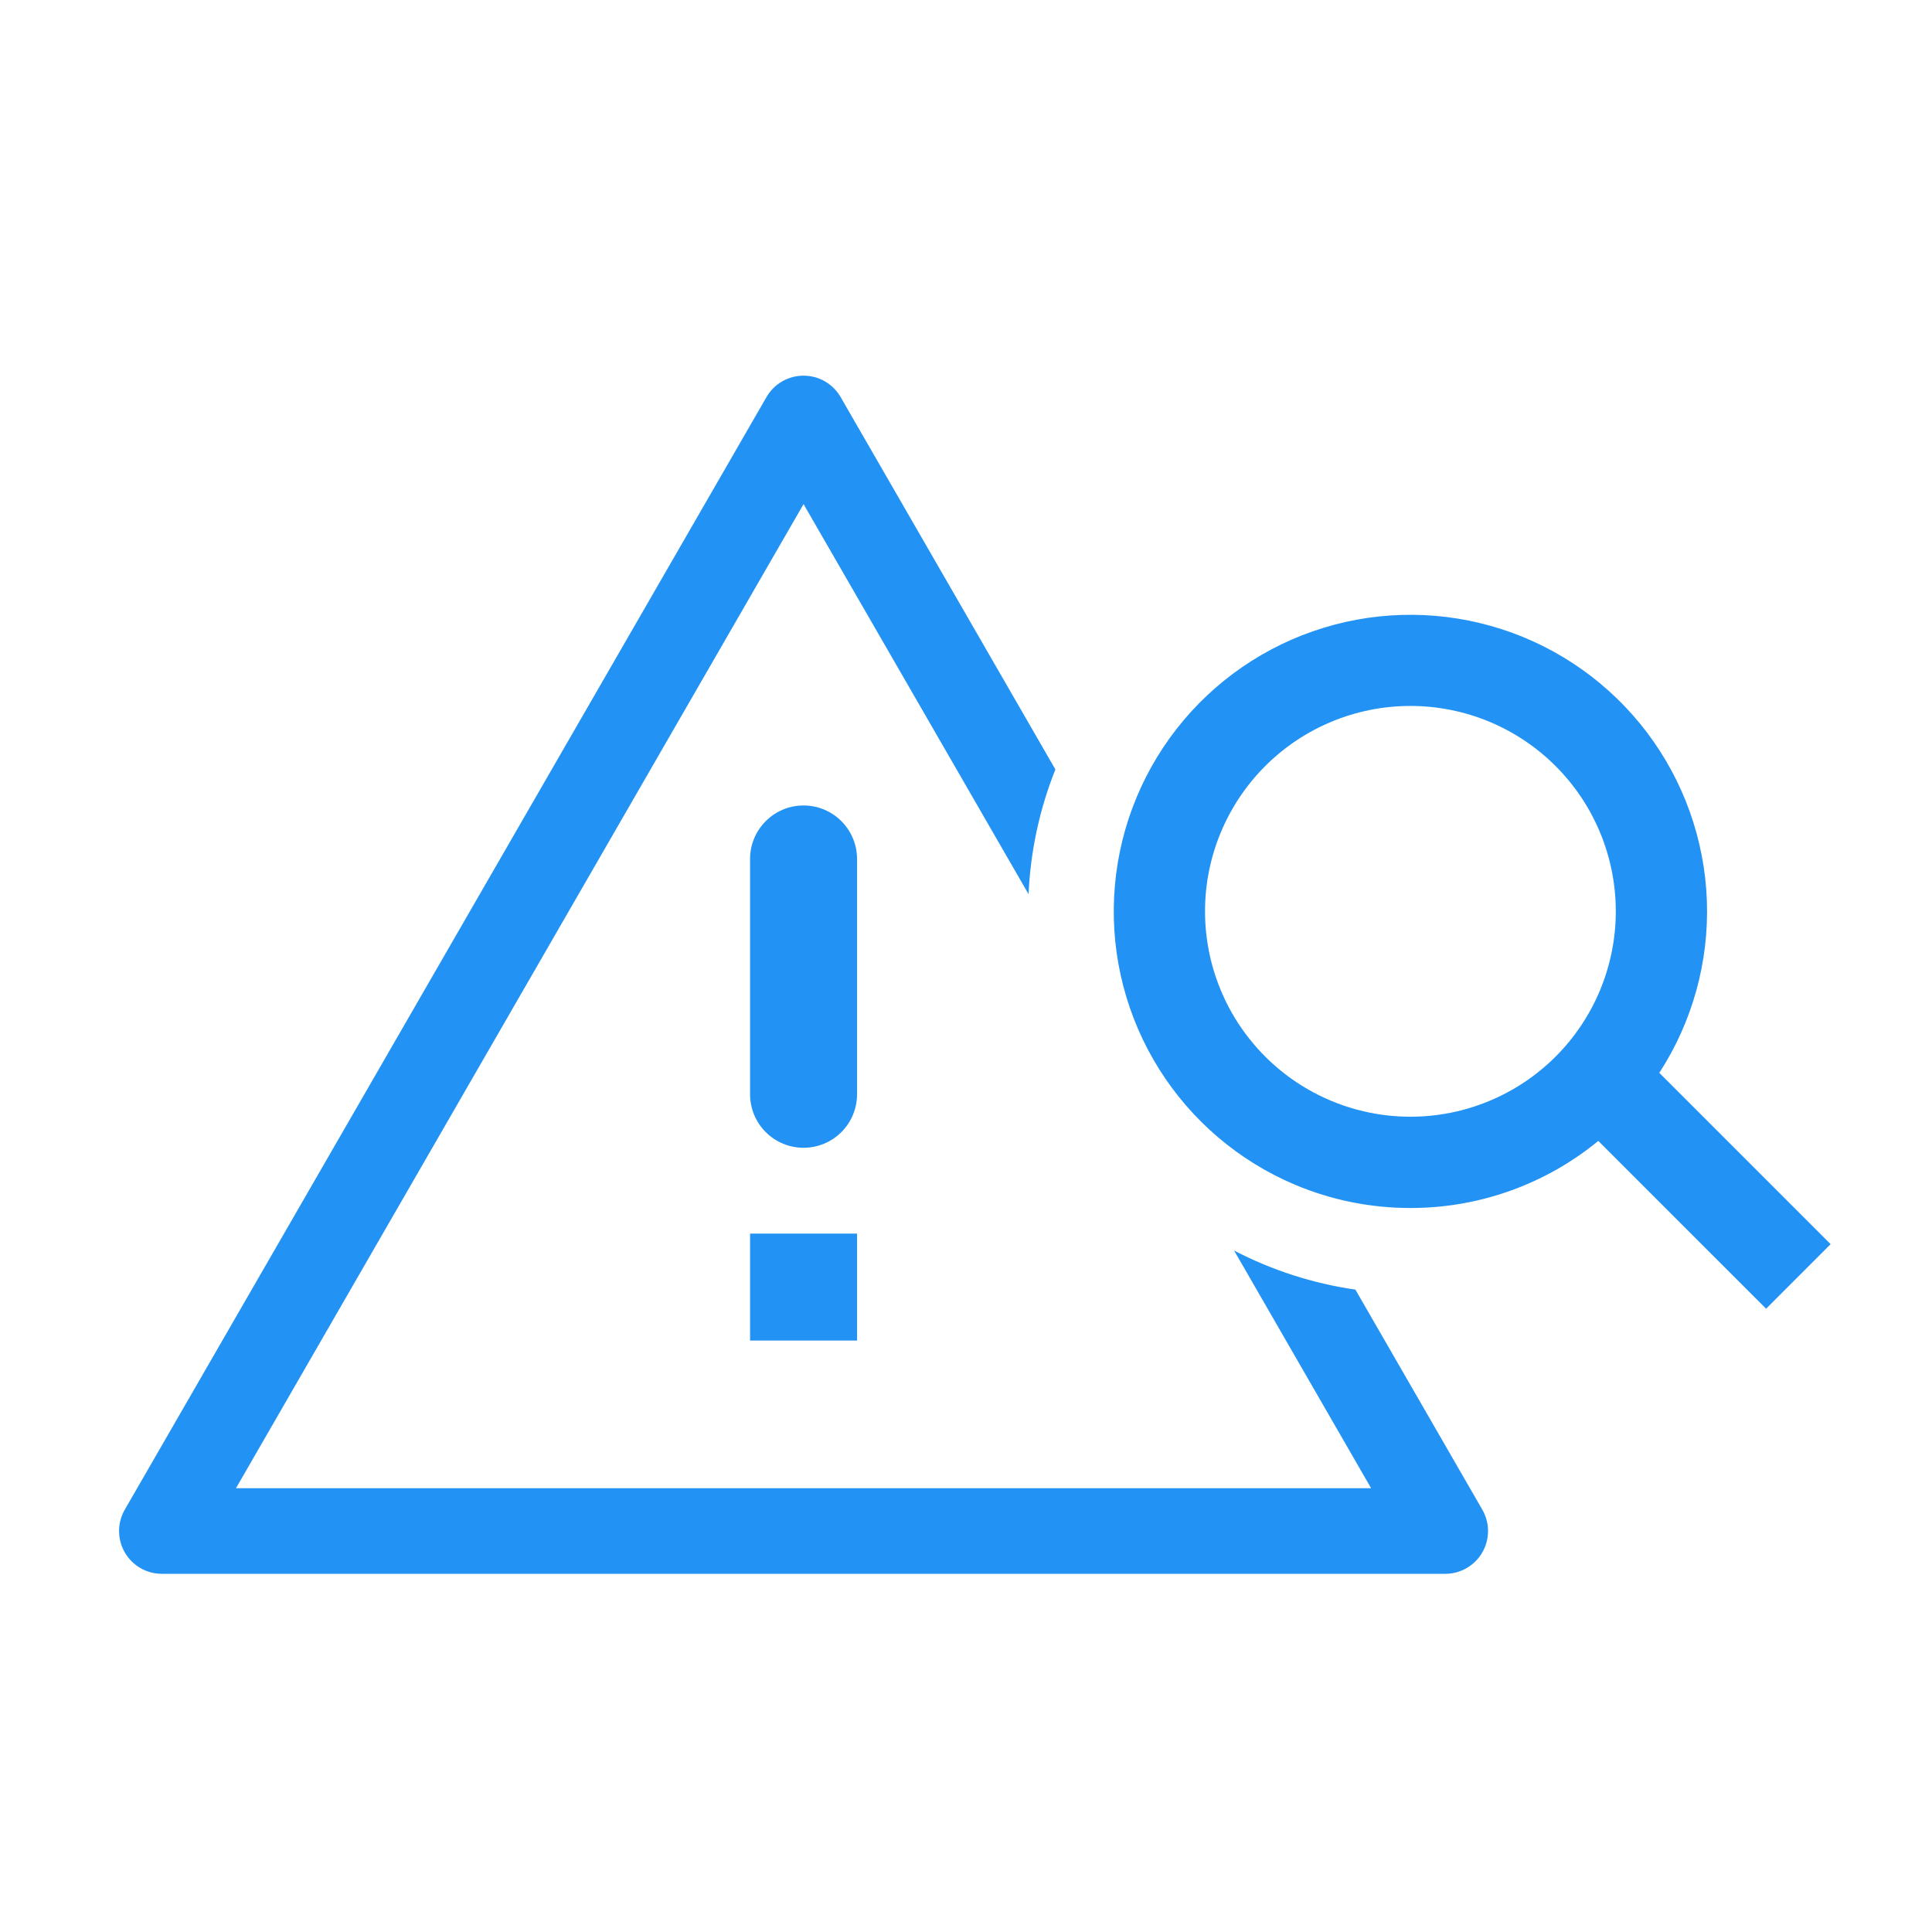 <svg width="111" height="111" viewBox="0 0 111 111" fill="none" xmlns="http://www.w3.org/2000/svg">
<g clip-path="url(#clip0_551_68)">
<path d="M46.167 28.963L13.557 85.504H78.776L70.903 71.848C73.083 72.983 75.439 73.742 77.872 74.093L85.163 86.734C85.379 87.108 85.493 87.532 85.493 87.963C85.493 88.395 85.379 88.819 85.163 89.193C84.947 89.567 84.636 89.877 84.262 90.093C83.888 90.308 83.464 90.422 83.032 90.421H9.299C8.868 90.421 8.444 90.308 8.07 90.092C7.696 89.876 7.386 89.566 7.17 89.192C6.954 88.818 6.841 88.394 6.841 87.963C6.841 87.531 6.954 87.107 7.17 86.734L44.038 22.812C44.254 22.438 44.564 22.128 44.938 21.912C45.311 21.697 45.735 21.583 46.167 21.583C46.598 21.583 47.022 21.697 47.396 21.912C47.77 22.128 48.08 22.438 48.296 22.812L60.636 44.207C59.723 46.493 59.202 48.916 59.095 51.375L46.167 28.963Z" fill="#2293F4"/>
<path fill-rule="evenodd" clip-rule="evenodd" d="M74.393 68.063C76.494 68.951 78.752 69.407 81.033 69.403C84.969 69.41 88.785 68.048 91.827 65.55L101.469 75.19L105.176 71.482L95.333 61.639C97.236 58.704 98.19 55.255 98.066 51.759C97.941 48.263 96.744 44.89 94.636 42.098C92.529 39.306 89.613 37.23 86.286 36.152C82.958 35.074 79.379 35.046 76.034 36.072C72.69 37.098 69.743 39.128 67.592 41.886C65.441 44.645 64.191 47.999 64.012 51.492C63.832 54.986 64.732 58.45 66.59 61.414C68.447 64.379 71.171 66.7 74.393 68.063ZM69.233 52.359C69.233 55.489 70.476 58.49 72.689 60.703C74.902 62.916 77.903 64.159 81.033 64.159C84.162 64.159 87.164 62.916 89.377 60.703C91.59 58.49 92.833 55.489 92.833 52.359C92.833 49.23 91.59 46.228 89.377 44.015C87.164 41.802 84.162 40.559 81.033 40.559C77.903 40.559 74.902 41.802 72.689 44.015C70.476 46.228 69.233 49.23 69.233 52.359Z" fill="#2293F4"/>
<path d="M43.094 70.873H49.24V77.019H43.094V70.873ZM46.167 46.277C44.47 46.277 43.094 47.654 43.094 49.35V62.871C43.094 63.686 43.417 64.468 43.994 65.044C44.57 65.62 45.352 65.944 46.167 65.944C46.982 65.944 47.763 65.62 48.34 65.044C48.916 64.468 49.24 63.686 49.24 62.871V49.35C49.24 47.654 47.863 46.277 46.167 46.277Z" fill="#2293F4"/>
</g>
<defs>
<clipPath id="clip0_551_68">
<rect width="111" height="111" fill="white"/>
</clipPath>
</defs>
</svg>
